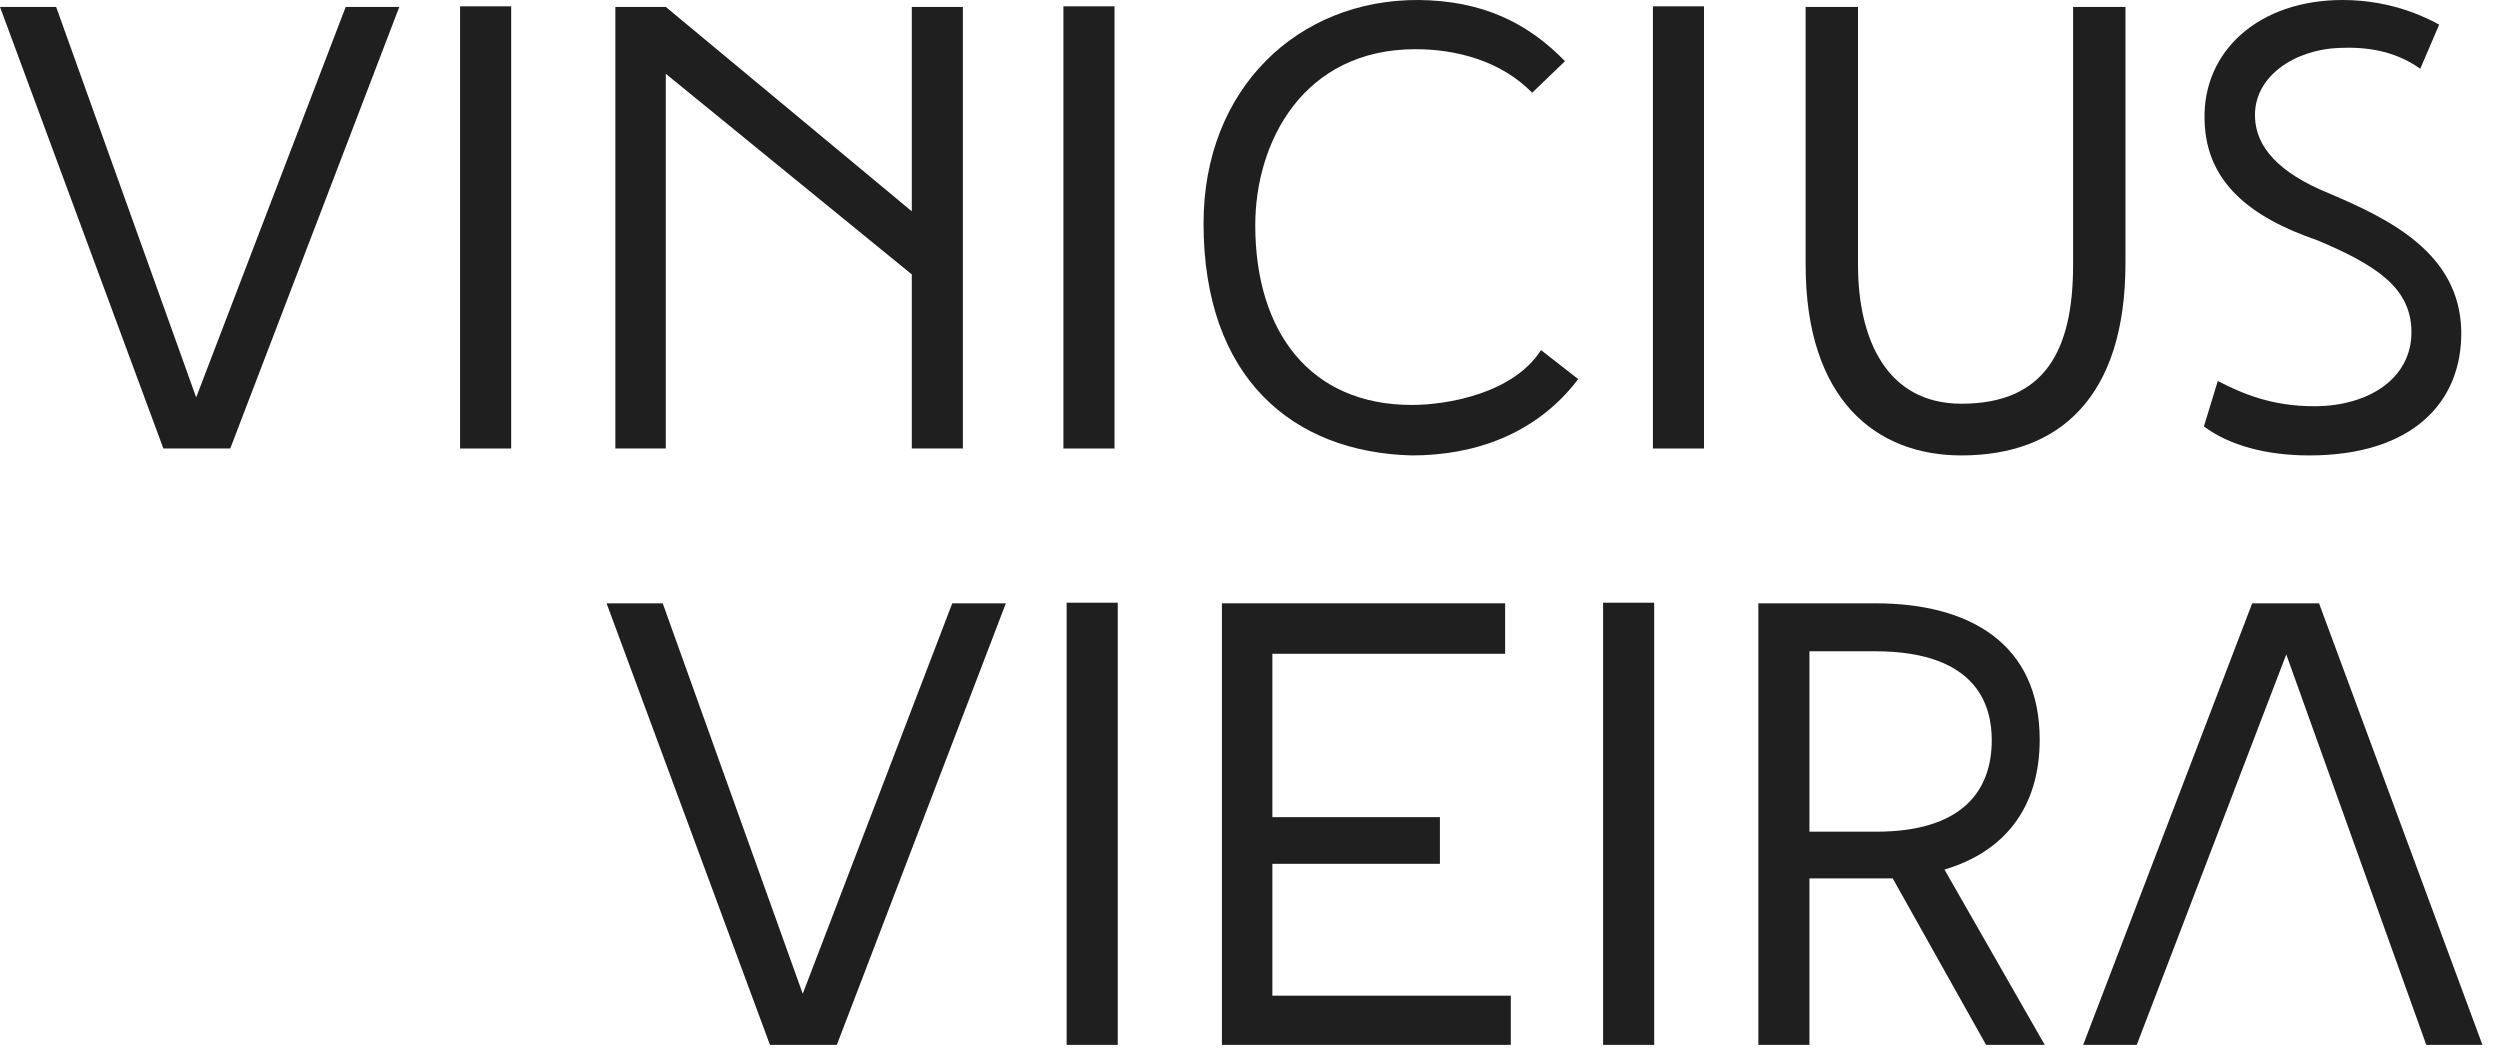 <svg width="134" height="57" viewBox="0 0 134 57" fill="none" xmlns="http://www.w3.org/2000/svg">
<path d="M10.515 21.3L18.529 0.372H21.402L12.342 24.039H8.757L0 0.372H3.009L10.515 21.3Z" fill="#1F1F1F"/>
<path d="M24.66 0.339H27.399V24.04H24.66V0.339Z" fill="#1F1F1F"/>
<path d="M35.687 24.039H32.982V0.372H35.687L48.872 11.326V0.372H51.611V24.039H48.872V14.708L35.687 3.956V24.039Z" fill="#1F1F1F"/>
<path d="M56.999 0.339H59.738V24.04H56.999V0.339Z" fill="#1F1F1F"/>
<path d="M82.598 18.765L84.593 20.32C82.329 23.296 79.014 24.411 75.668 24.411C69.311 24.242 64.51 20.287 64.51 11.969C64.51 4.767 69.548 -0.033 76.04 4.7021e-05C79.353 0.034 81.821 1.149 83.883 3.28L82.125 4.97C80.435 3.245 78.034 2.637 75.87 2.637C69.852 2.637 67.282 7.608 67.282 12.07C67.282 17.784 70.224 21.705 75.668 21.705C77.56 21.706 81.11 21.098 82.598 18.765Z" fill="#1F1F1F"/>
<path d="M88.596 0.339H91.335V24.04H88.596V0.339Z" fill="#1F1F1F"/>
<path d="M111.118 14.2V0.372H113.925V14.1C113.925 21.3 110.375 24.411 105.133 24.411C100.536 24.411 96.782 21.402 96.782 14.2V0.372H99.589V14.2C99.589 18.156 101.11 21.639 105.134 21.639C109.597 21.639 111.118 18.799 111.118 14.2Z" fill="#1F1F1F"/>
<path d="M123.775 24.411C121.476 24.411 119.482 23.87 118.129 22.856L118.874 20.422C120.193 21.098 121.747 21.774 124.047 21.774C126.954 21.774 129.287 20.287 129.253 17.75C129.22 15.451 127.428 14.234 124.215 12.881C120.565 11.631 118.231 9.737 118.164 6.424C118.061 2.739 121.07 0 125.567 0C128.339 0 130.233 1.049 130.74 1.319L129.726 3.685C128.305 2.671 126.717 2.503 125.331 2.57C122.998 2.67 120.801 4.091 120.868 6.255C120.901 7.878 122.152 9.264 124.79 10.346C128.07 11.732 131.823 13.559 131.924 17.717C131.991 21.606 129.252 24.411 123.775 24.411Z" fill="#1F1F1F"/>
<path d="M43.027 53.266L51.041 32.338H53.914L44.854 56.005H41.27L32.513 32.338H35.522L43.027 53.266Z" fill="#1F1F1F"/>
<path d="M122.544 35.077L114.53 56.005H111.657L120.717 32.338H124.301L133.058 56.005H130.049L122.544 35.077Z" fill="#1F1F1F"/>
<path d="M57.172 32.305H59.911V56.006H57.172V32.305Z" fill="#1F1F1F"/>
<path d="M80.979 53.368V56.005H65.495V32.338H80.675V35.043H68.199V43.799H77.179V46.301H68.199V53.368H80.979Z" fill="#1F1F1F"/>
<path d="M85.926 32.305H88.665V56.006H85.926V32.305Z" fill="#1F1F1F"/>
<path d="M96.986 47.08V56.005H94.248V32.338H100.536C105.574 32.338 109.328 34.502 109.328 39.642C109.328 43.292 107.434 45.66 104.223 46.607L109.598 56.006H106.454L101.449 47.081H100.673H96.986V47.08ZM100.571 44.578C105.068 44.578 106.758 42.482 106.758 39.675C106.758 38.052 106.183 34.908 100.503 34.908H96.986V44.578H100.571Z" fill="#1F1F1F"/>
</svg>

